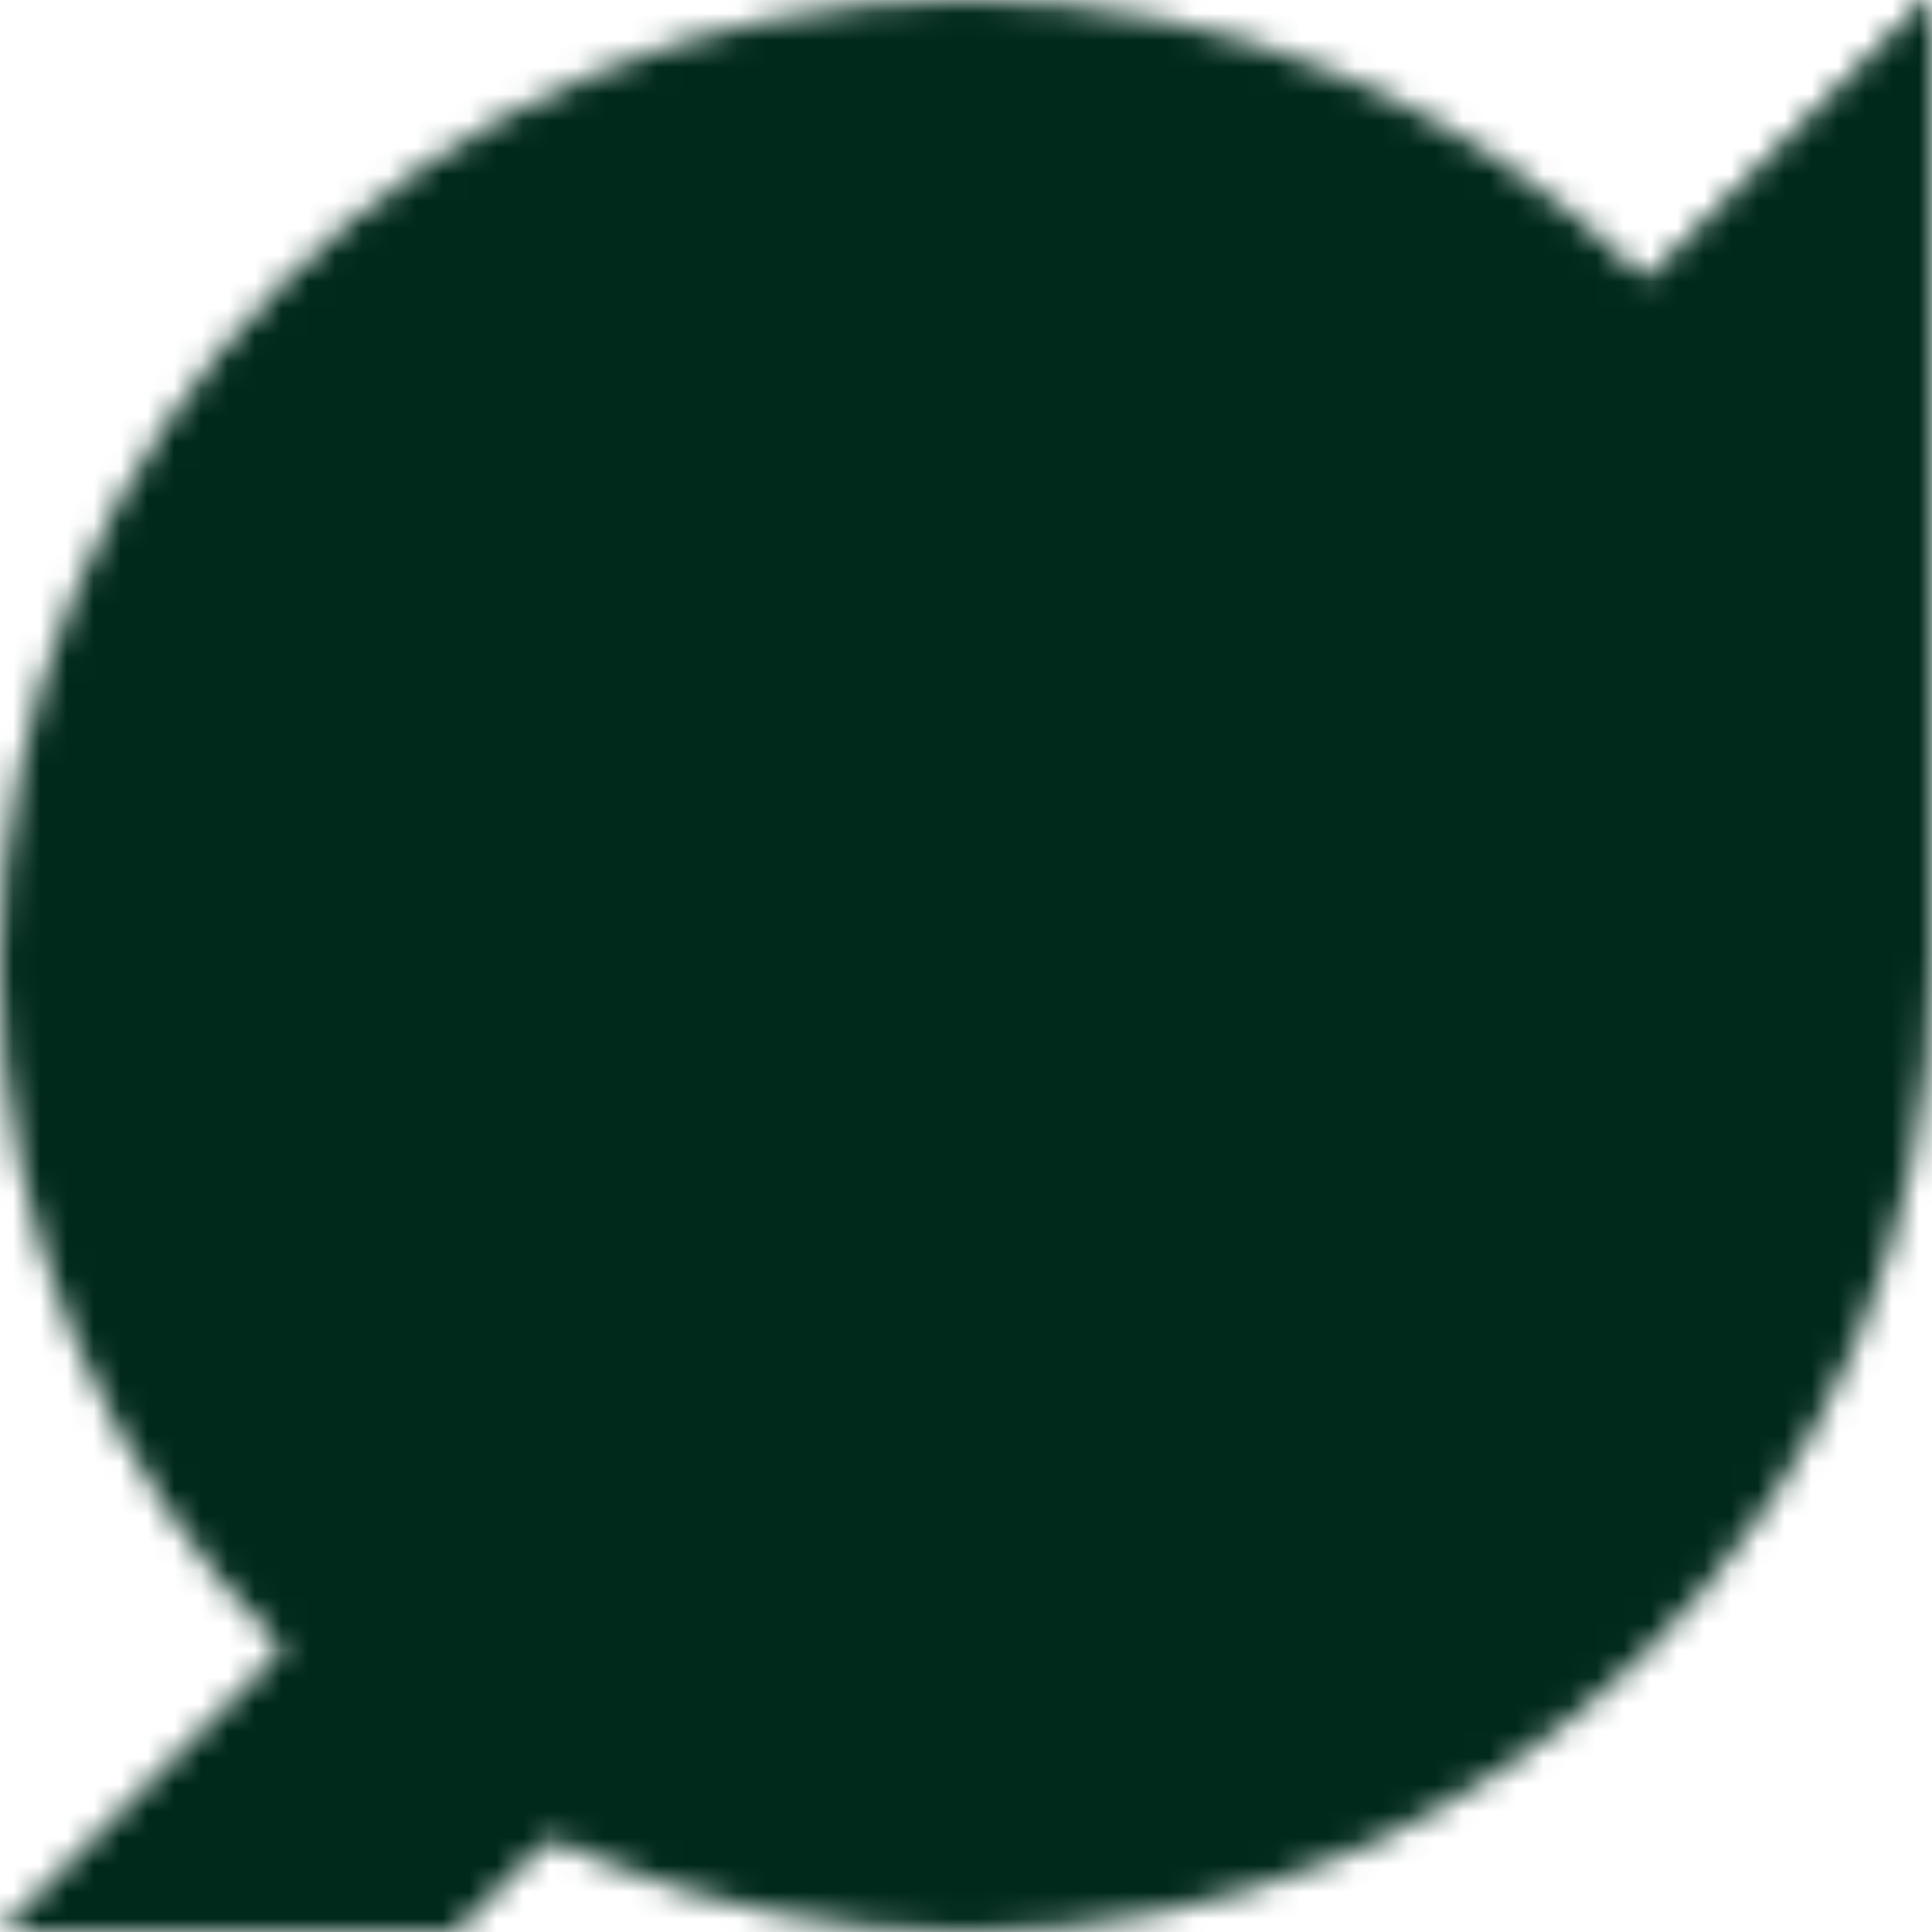 <svg height="72" width="72" xmlns="http://www.w3.org/2000/svg">
	<mask id="strike">
		<circle cx="36" cy="36" fill="white" r="30" />
		<polygon fill="black" points="72,0 72,72 0,72" />
	</mask>

	<mask id="glyph">
		<circle cx="36" cy="36" fill="white" r="36" />
		<circle cx="36" cy="36" fill="black" r="24" />
		<polygon fill="black" points="72,0 72,36 36,36" />
		<polyline mask="url(#strike)" points="72,0 0,72" stroke="white" stroke-width="24" />
	</mask>

	<rect fill="#00291B" height="100%" mask="url(#glyph)" width="100%" x="0" y="0" />
</svg>
